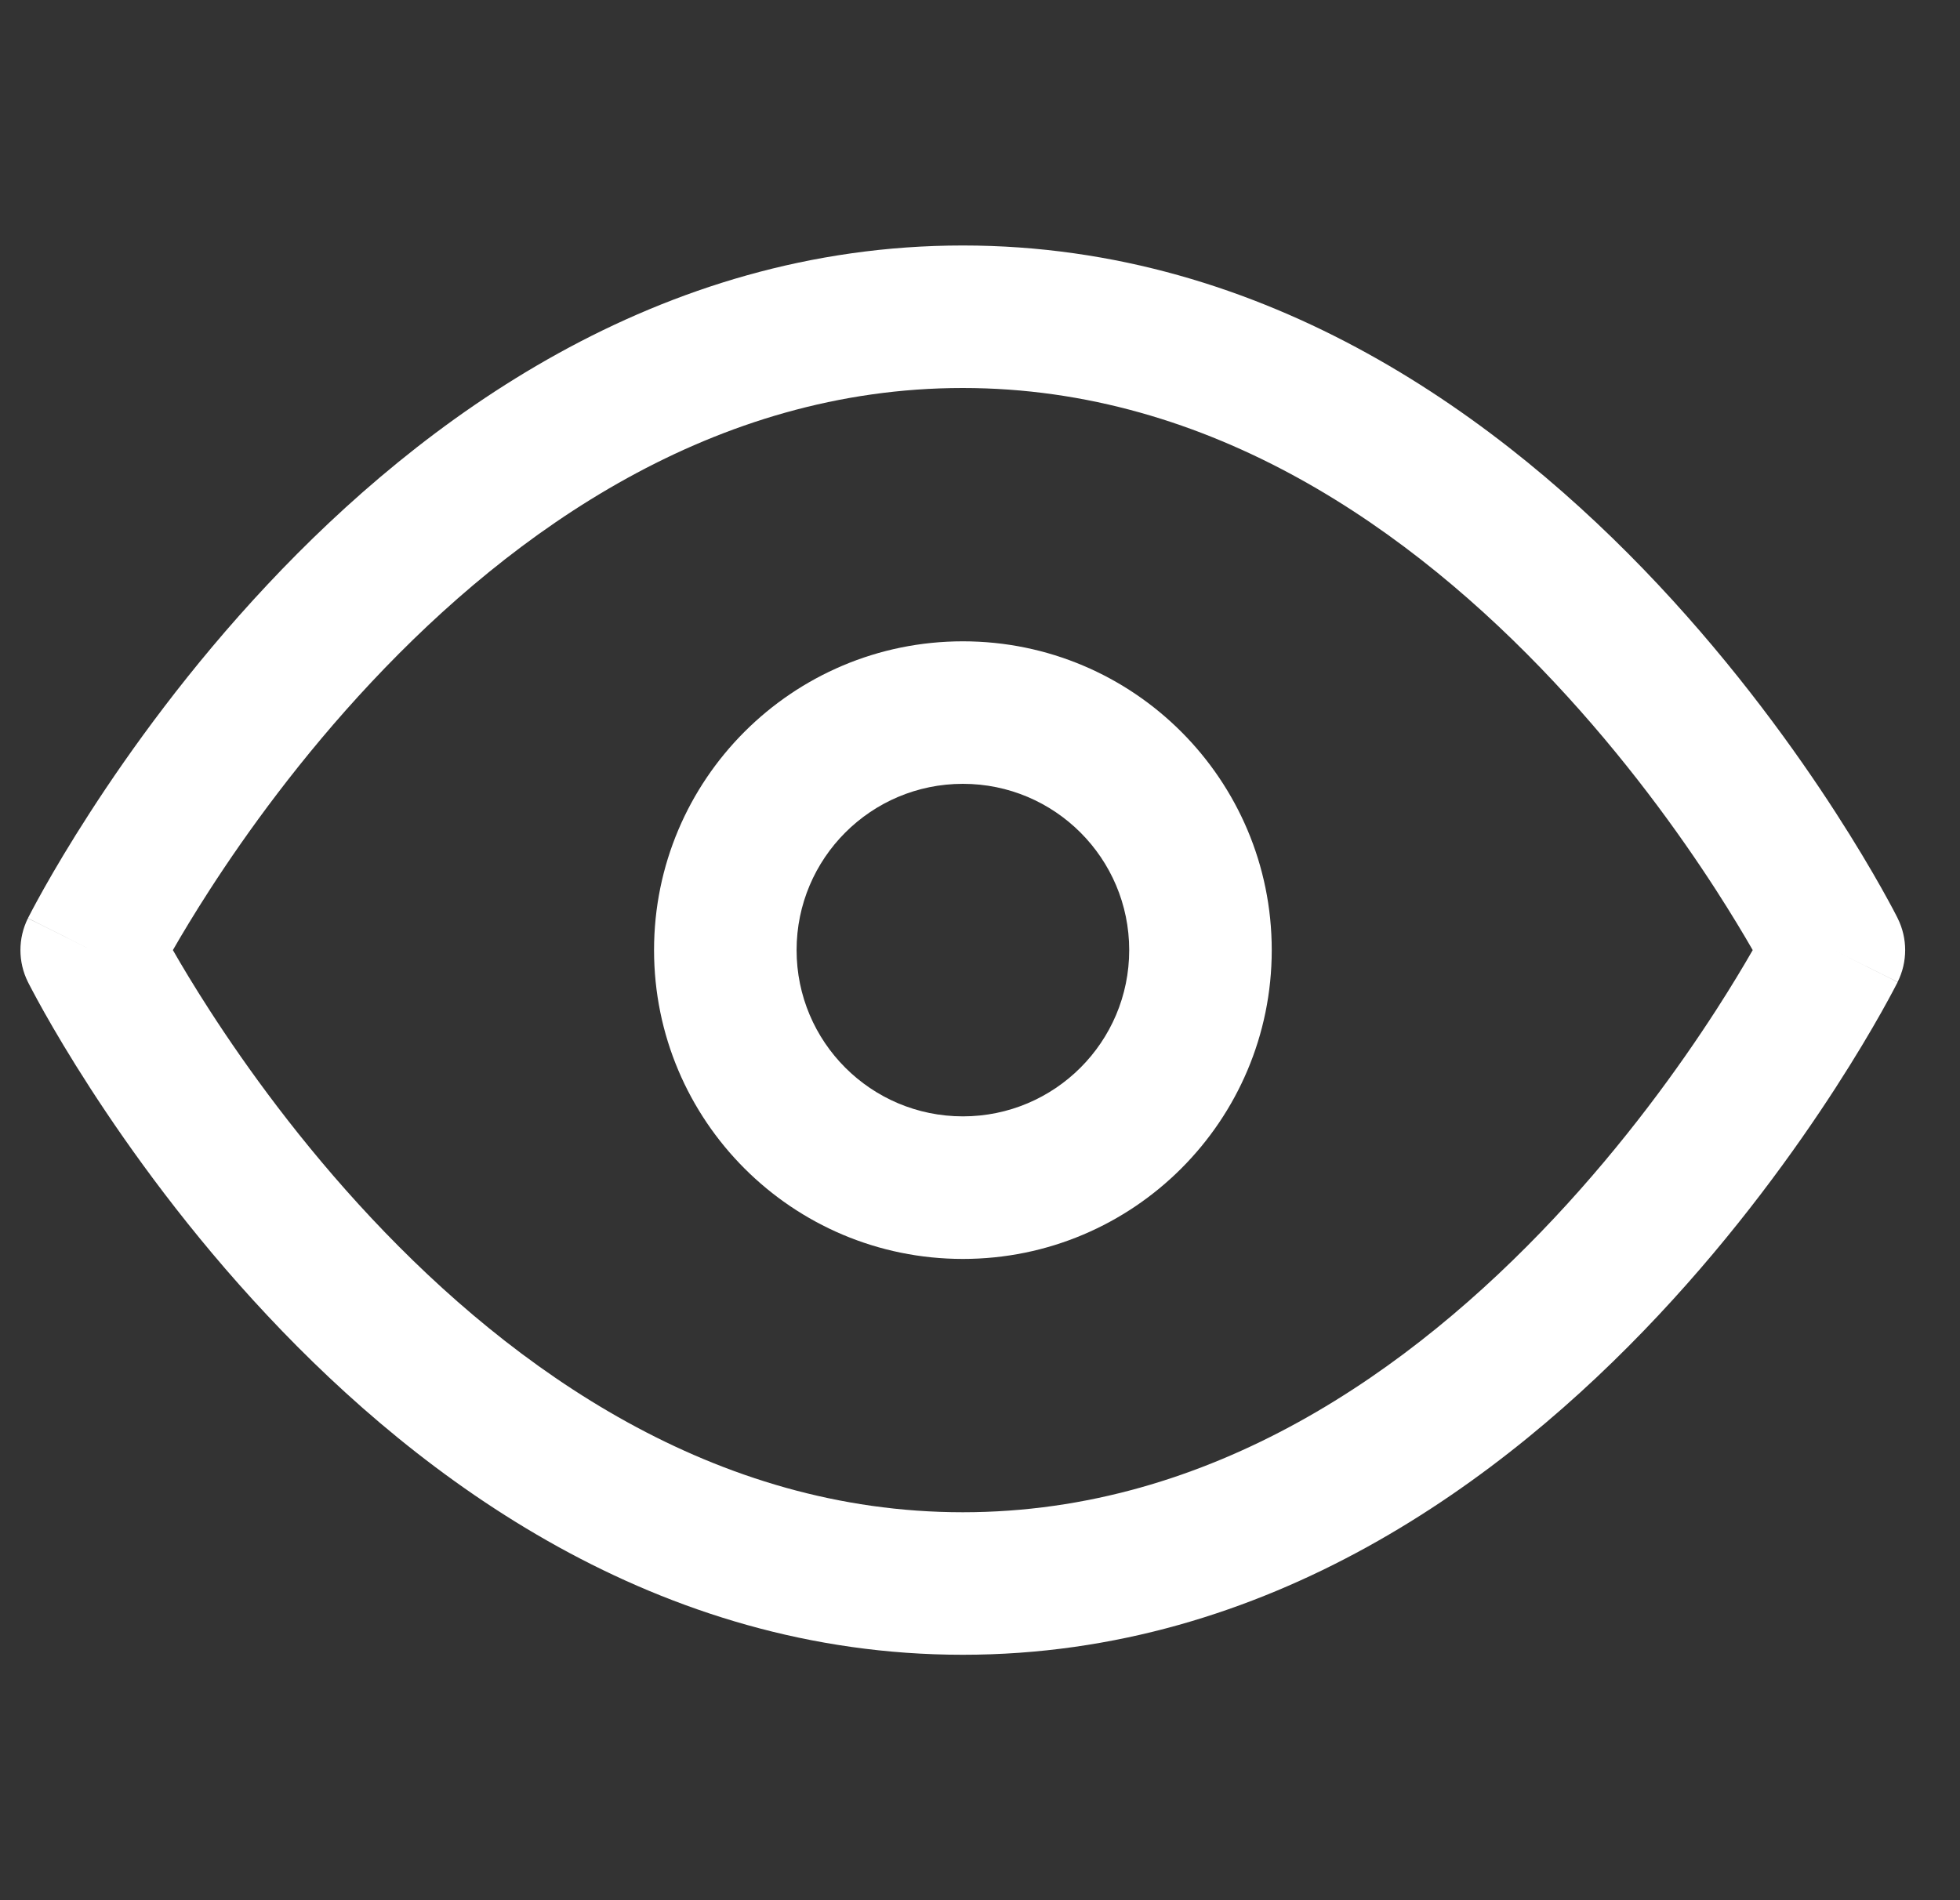 <?xml version="1.0" encoding="UTF-8"?> <svg xmlns="http://www.w3.org/2000/svg" width="33" height="32" viewBox="0 0 33 32" fill="none"><rect x="0" y="0" width="33" height="32" fill="#333333" stroke="none"/> <g clip-path="url(#clip0_452_42587)"> <path fill-rule="evenodd" clip-rule="evenodd" d="M2.911 16C3.061 16.263 3.269 16.61 3.531 17.016C4.149 17.973 5.064 19.245 6.253 20.513C8.652 23.072 12.023 25.467 16.21 25.467C20.398 25.467 23.769 23.072 26.168 20.513C27.357 19.245 28.272 17.973 28.89 17.016C29.152 16.61 29.359 16.263 29.51 16C29.359 15.738 29.152 15.391 28.89 14.985C28.272 14.028 27.357 12.756 26.168 11.488C23.769 8.929 20.398 6.534 16.21 6.534C12.023 6.534 8.652 8.929 6.253 11.488C5.064 12.756 4.149 14.028 3.531 14.985C3.269 15.391 3.061 15.738 2.911 16ZM30.877 16C31.95 15.464 31.95 15.463 31.95 15.463L31.948 15.459L31.944 15.45L31.929 15.421C31.916 15.397 31.898 15.363 31.876 15.319C31.83 15.233 31.763 15.109 31.676 14.954C31.501 14.643 31.244 14.206 30.906 13.683C30.232 12.639 29.23 11.245 27.919 9.846C25.318 7.072 21.357 4.134 16.21 4.134C11.064 4.134 7.102 7.072 4.502 9.846C3.19 11.245 2.189 12.639 1.515 13.683C1.177 14.206 0.92 14.643 0.745 14.954C0.658 15.109 0.591 15.233 0.545 15.319C0.522 15.363 0.505 15.397 0.492 15.421L0.477 15.45L0.473 15.459L0.471 15.462C0.471 15.462 0.47 15.464 1.544 16L0.47 15.464C0.302 15.802 0.302 16.199 0.47 16.537L1.544 16C0.47 16.537 0.47 16.537 0.47 16.537L0.471 16.539L0.473 16.542L0.477 16.551L0.492 16.58C0.505 16.604 0.522 16.638 0.545 16.681C0.591 16.768 0.658 16.892 0.745 17.047C0.92 17.358 1.177 17.795 1.515 18.318C2.189 19.361 3.19 20.756 4.502 22.154C7.102 24.929 11.064 27.867 16.21 27.867C21.357 27.867 25.318 24.929 27.919 22.154C29.23 20.756 30.232 19.361 30.906 18.318C31.244 17.795 31.501 17.358 31.676 17.047C31.763 16.892 31.83 16.768 31.876 16.681C31.898 16.638 31.916 16.604 31.929 16.58L31.944 16.551L31.948 16.542L31.949 16.539C31.95 16.539 31.95 16.537 30.877 16ZM30.877 16L31.95 16.537C32.119 16.199 32.119 15.801 31.95 15.463L30.877 16ZM29.804 16.538C29.804 16.538 29.804 16.538 29.804 16.538V16.538Z" fill="white"></path> <path fill-rule="evenodd" clip-rule="evenodd" d="M16.212 13.2C14.665 13.2 13.412 14.454 13.412 16C13.412 17.547 14.665 18.8 16.212 18.8C17.758 18.8 19.012 17.547 19.012 16C19.012 14.454 17.758 13.2 16.212 13.2ZM11.012 16C11.012 13.129 13.34 10.8 16.212 10.8C19.084 10.8 21.412 13.129 21.412 16C21.412 18.872 19.084 21.201 16.212 21.201C13.34 21.201 11.012 18.872 11.012 16Z" fill="white"></path> </g> <defs> <clipPath id="clip0_452_42587"> <rect width="32" height="32" fill="white" transform="translate(0.211 0)"></rect> </clipPath> </defs> </svg> 